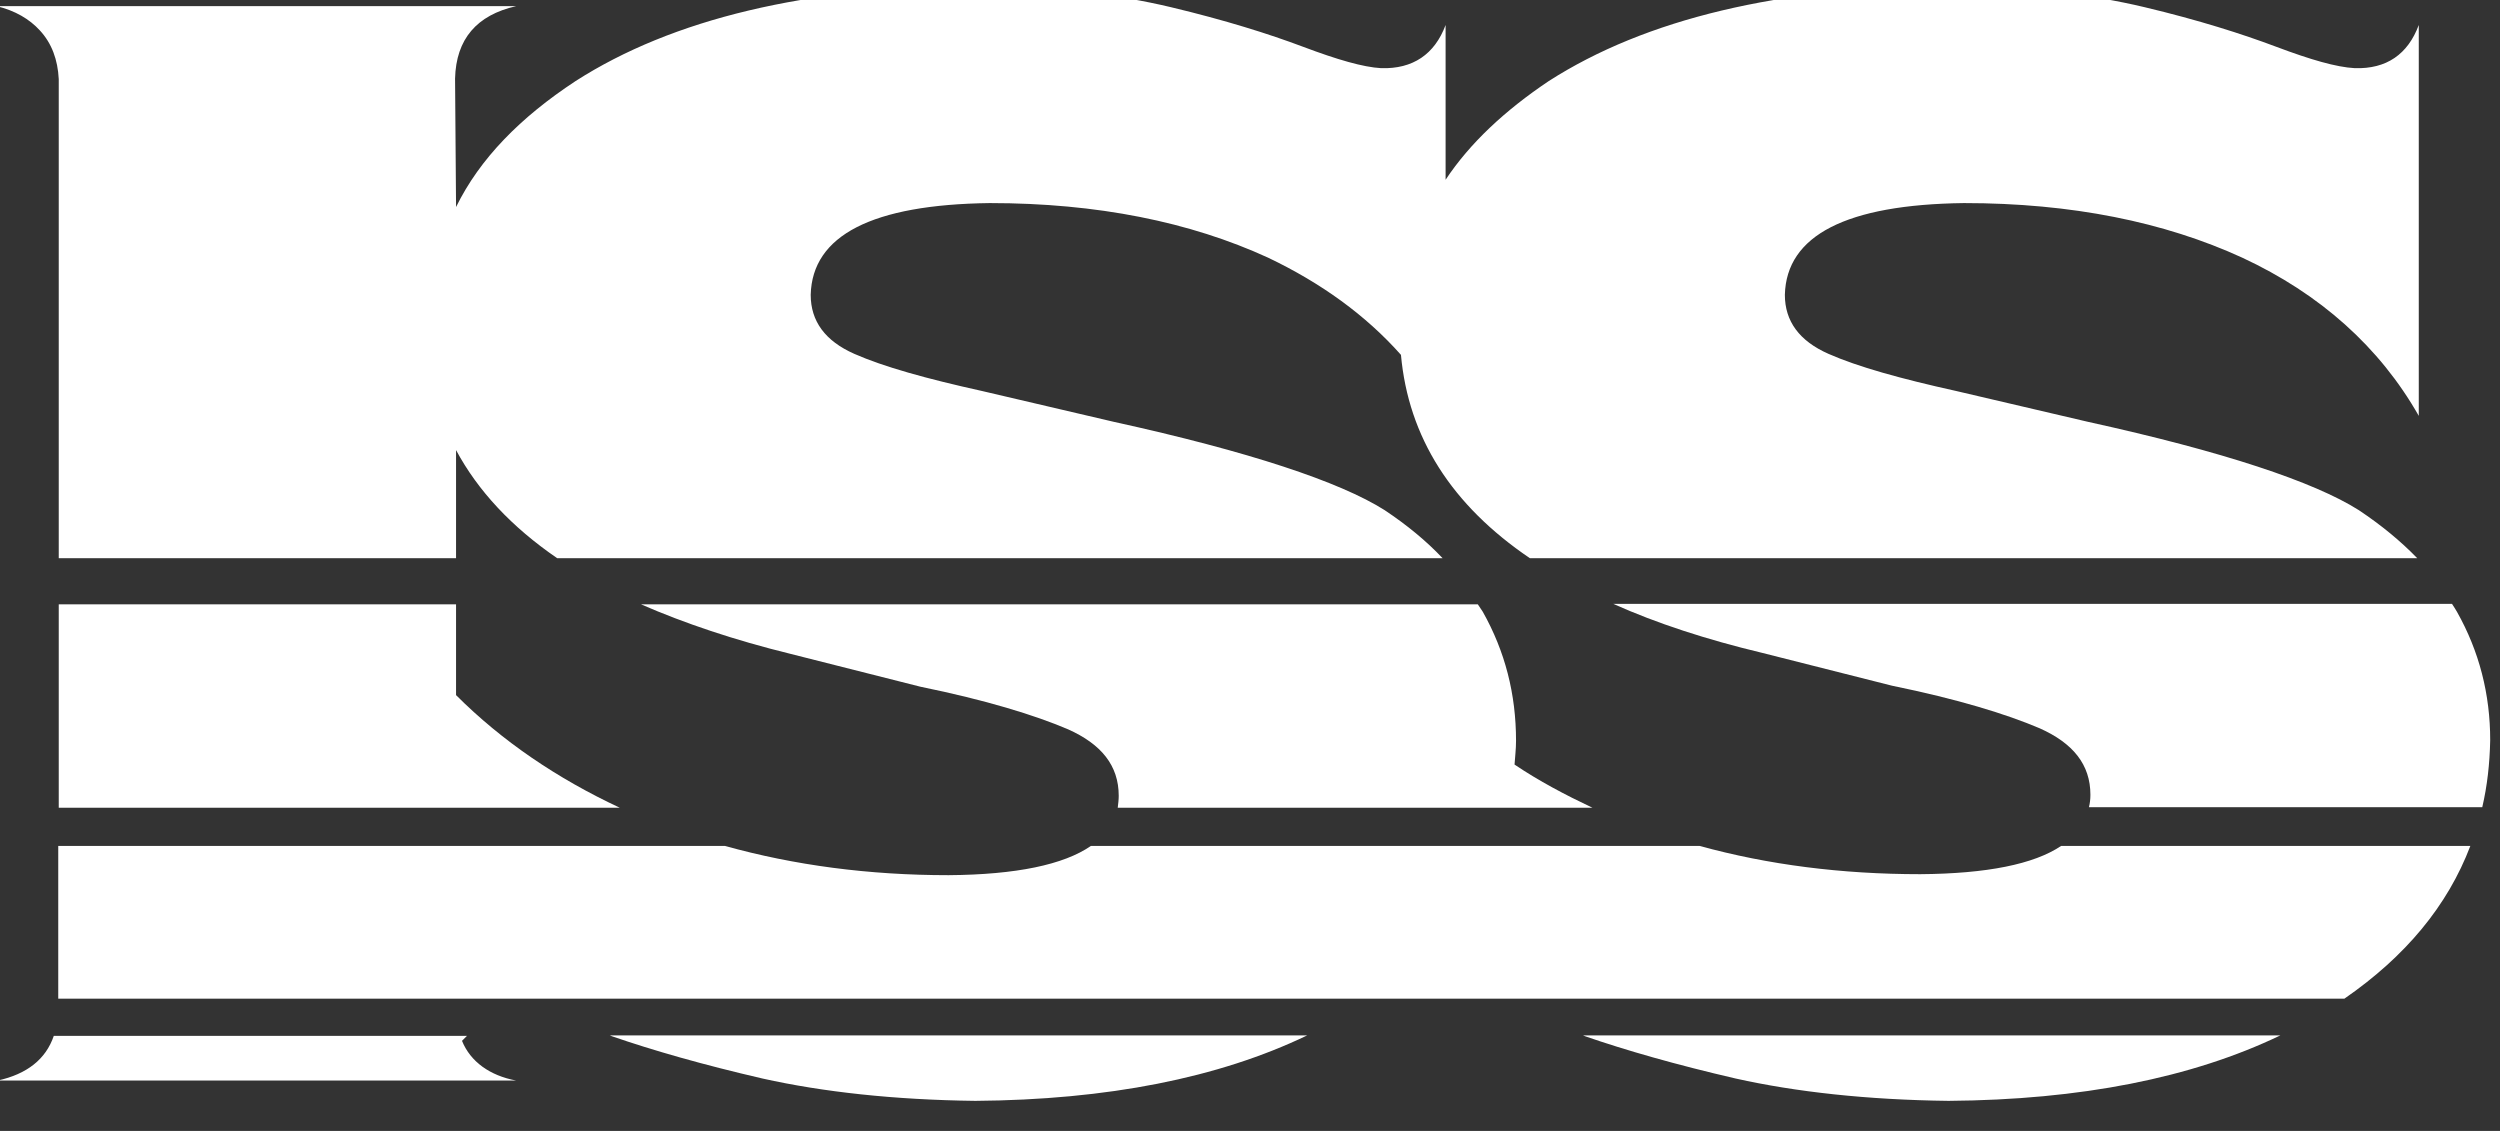 <?xml version="1.0" encoding="UTF-8" standalone="no"?><svg xmlns="http://www.w3.org/2000/svg" xmlns:xlink="http://www.w3.org/1999/xlink" xmlns:serif="http://www.serif.com/" width="100%" height="100%" viewBox="0 0 42 19" version="1.1" xml:space="preserve" style="fill-rule:evenodd;clip-rule:evenodd;stroke-linejoin:round;stroke-miterlimit:2;"><rect x="0" y="0" width="42" height="19" fill="#333333" stroke="none"/><g transform="matrix(1,0,0,1,-1408.49,-5828.13)"><g transform="matrix(8.333,0,0,8.333,0,0)"><g transform="matrix(1,0,0,1,170.26,701.621)"><path d="M0,-0.128C0.081,-0.1 0.182,-0.071 0.303,-0.043C0.424,-0.016 0.568,0 0.732,0.002C0.998,0 1.222,-0.044 1.401,-0.13L-0.005,-0.13C-0.003,-0.129 -0.002,-0.129 0,-0.128" style="fill:white;fill-rule:nonzero;"/></g></g><g transform="matrix(8.333,0,0,8.333,0,0)"><g transform="matrix(1,0,0,1,169.021,701.492)"><path d="M0,0.09L1.045,0.09C0.992,0.08 0.953,0.052 0.936,0.01C0.939,0.007 0.943,0.003 0.946,0L0.113,0C0.097,0.047 0.059,0.077 0,0.09" style="fill:white;fill-rule:nonzero;"/></g></g><g transform="matrix(8.333,0,0,8.333,0,0)"><g transform="matrix(1,0,0,1,172.222,701.621)"><path d="M0,-0.128C0.081,-0.1 0.182,-0.071 0.303,-0.043C0.424,-0.016 0.568,0 0.732,0.002C0.998,0 1.222,-0.044 1.401,-0.13L-0.005,-0.13C-0.003,-0.129 -0.002,-0.129 0,-0.128" style="fill:white;fill-rule:nonzero;"/></g></g><g transform="matrix(8.333,0,0,8.333,0,0)"><g transform="matrix(1,0,0,1,173.181,701.417)"><path d="M0,-0.308C-0.055,-0.271 -0.15,-0.252 -0.284,-0.251C-0.443,-0.251 -0.591,-0.27 -0.729,-0.308L-1.956,-0.308C-2.011,-0.27 -2.107,-0.25 -2.243,-0.249C-2.404,-0.249 -2.554,-0.269 -2.694,-0.308L-4.038,-0.308L-4.038,0L0.571,0C0.694,-0.085 0.779,-0.187 0.825,-0.308L0,-0.308Z" style="fill:white;fill-rule:nonzero;"/></g></g><g transform="matrix(8.333,0,0,8.333,0,0)"><g transform="matrix(1,0,0,1,169.945,700.849)"><path d="M0,-0.044L0,-0.227L-0.801,-0.227L-0.801,0.183L0.33,0.183C0.204,0.124 0.093,0.049 0,-0.044" style="fill:white;fill-rule:nonzero;"/></g></g><g transform="matrix(8.333,0,0,8.333,0,0)"><g transform="matrix(1,0,0,1,172.579,700.932)"><path d="M0,-0.212L0.261,-0.146C0.393,-0.119 0.491,-0.089 0.559,-0.06C0.626,-0.03 0.661,0.013 0.661,0.074C0.661,0.083 0.66,0.091 0.658,0.099L1.451,0.099C1.461,0.056 1.466,0.012 1.467,-0.036C1.467,-0.129 1.445,-0.215 1.4,-0.295C1.397,-0.3 1.394,-0.305 1.39,-0.311L-0.301,-0.311C-0.214,-0.272 -0.113,-0.239 0,-0.212" style="fill:white;fill-rule:nonzero;"/></g></g><g transform="matrix(8.333,0,0,8.333,0,0)"><g transform="matrix(1,0,0,1,170.62,700.932)"><path d="M0,-0.21L0.261,-0.144C0.393,-0.117 0.491,-0.087 0.559,-0.058C0.626,-0.028 0.661,0.015 0.661,0.076C0.661,0.084 0.66,0.092 0.659,0.1L1.616,0.1C1.561,0.074 1.508,0.046 1.459,0.013C1.46,-0.002 1.462,-0.018 1.462,-0.035C1.462,-0.129 1.44,-0.215 1.395,-0.295C1.392,-0.3 1.388,-0.305 1.385,-0.31L-0.302,-0.31C-0.215,-0.272 -0.114,-0.238 0,-0.21" style="fill:white;fill-rule:nonzero;"/></g></g><g transform="matrix(8.333,0,0,8.333,0,0)"><g transform="matrix(1,0,0,1,169.945,699.593)"><path d="M0,0.718C0.044,0.8 0.112,0.873 0.204,0.936L1.989,0.936C1.956,0.901 1.917,0.869 1.872,0.839C1.782,0.782 1.599,0.721 1.326,0.661L1.061,0.599C0.948,0.574 0.862,0.55 0.803,0.524C0.744,0.498 0.715,0.458 0.715,0.405C0.718,0.285 0.839,0.223 1.076,0.22C1.293,0.22 1.48,0.258 1.637,0.33C1.744,0.381 1.834,0.446 1.905,0.526C1.92,0.692 2.007,0.829 2.165,0.936L3.954,0.936C3.92,0.901 3.881,0.869 3.836,0.839C3.746,0.782 3.563,0.721 3.29,0.661L3.025,0.599C2.912,0.574 2.826,0.55 2.767,0.524C2.708,0.498 2.679,0.458 2.679,0.405C2.682,0.285 2.803,0.223 3.04,0.22C3.257,0.22 3.444,0.258 3.601,0.33C3.758,0.403 3.878,0.51 3.957,0.649L3.957,-0.139C3.935,-0.08 3.892,-0.05 3.828,-0.052C3.791,-0.054 3.739,-0.069 3.67,-0.095C3.601,-0.121 3.513,-0.149 3.404,-0.175C3.295,-0.201 3.165,-0.216 3.011,-0.218C2.668,-0.216 2.398,-0.151 2.203,-0.026C2.115,0.033 2.044,0.099 1.995,0.173L1.995,-0.139C1.973,-0.08 1.929,-0.05 1.865,-0.052C1.829,-0.054 1.777,-0.069 1.708,-0.095C1.639,-0.121 1.55,-0.149 1.441,-0.175C1.332,-0.201 1.203,-0.216 1.049,-0.218C0.706,-0.216 0.436,-0.151 0.241,-0.026C0.13,0.047 0.048,0.13 0,0.228L-0.002,-0.031C0,-0.111 0.042,-0.159 0.121,-0.177L-0.926,-0.177C-0.889,-0.168 -0.86,-0.151 -0.839,-0.128C-0.815,-0.102 -0.803,-0.069 -0.801,-0.03L-0.801,0.936L0,0.936L0,0.718Z" style="fill:white;fill-rule:nonzero;"/></g></g></g></svg>